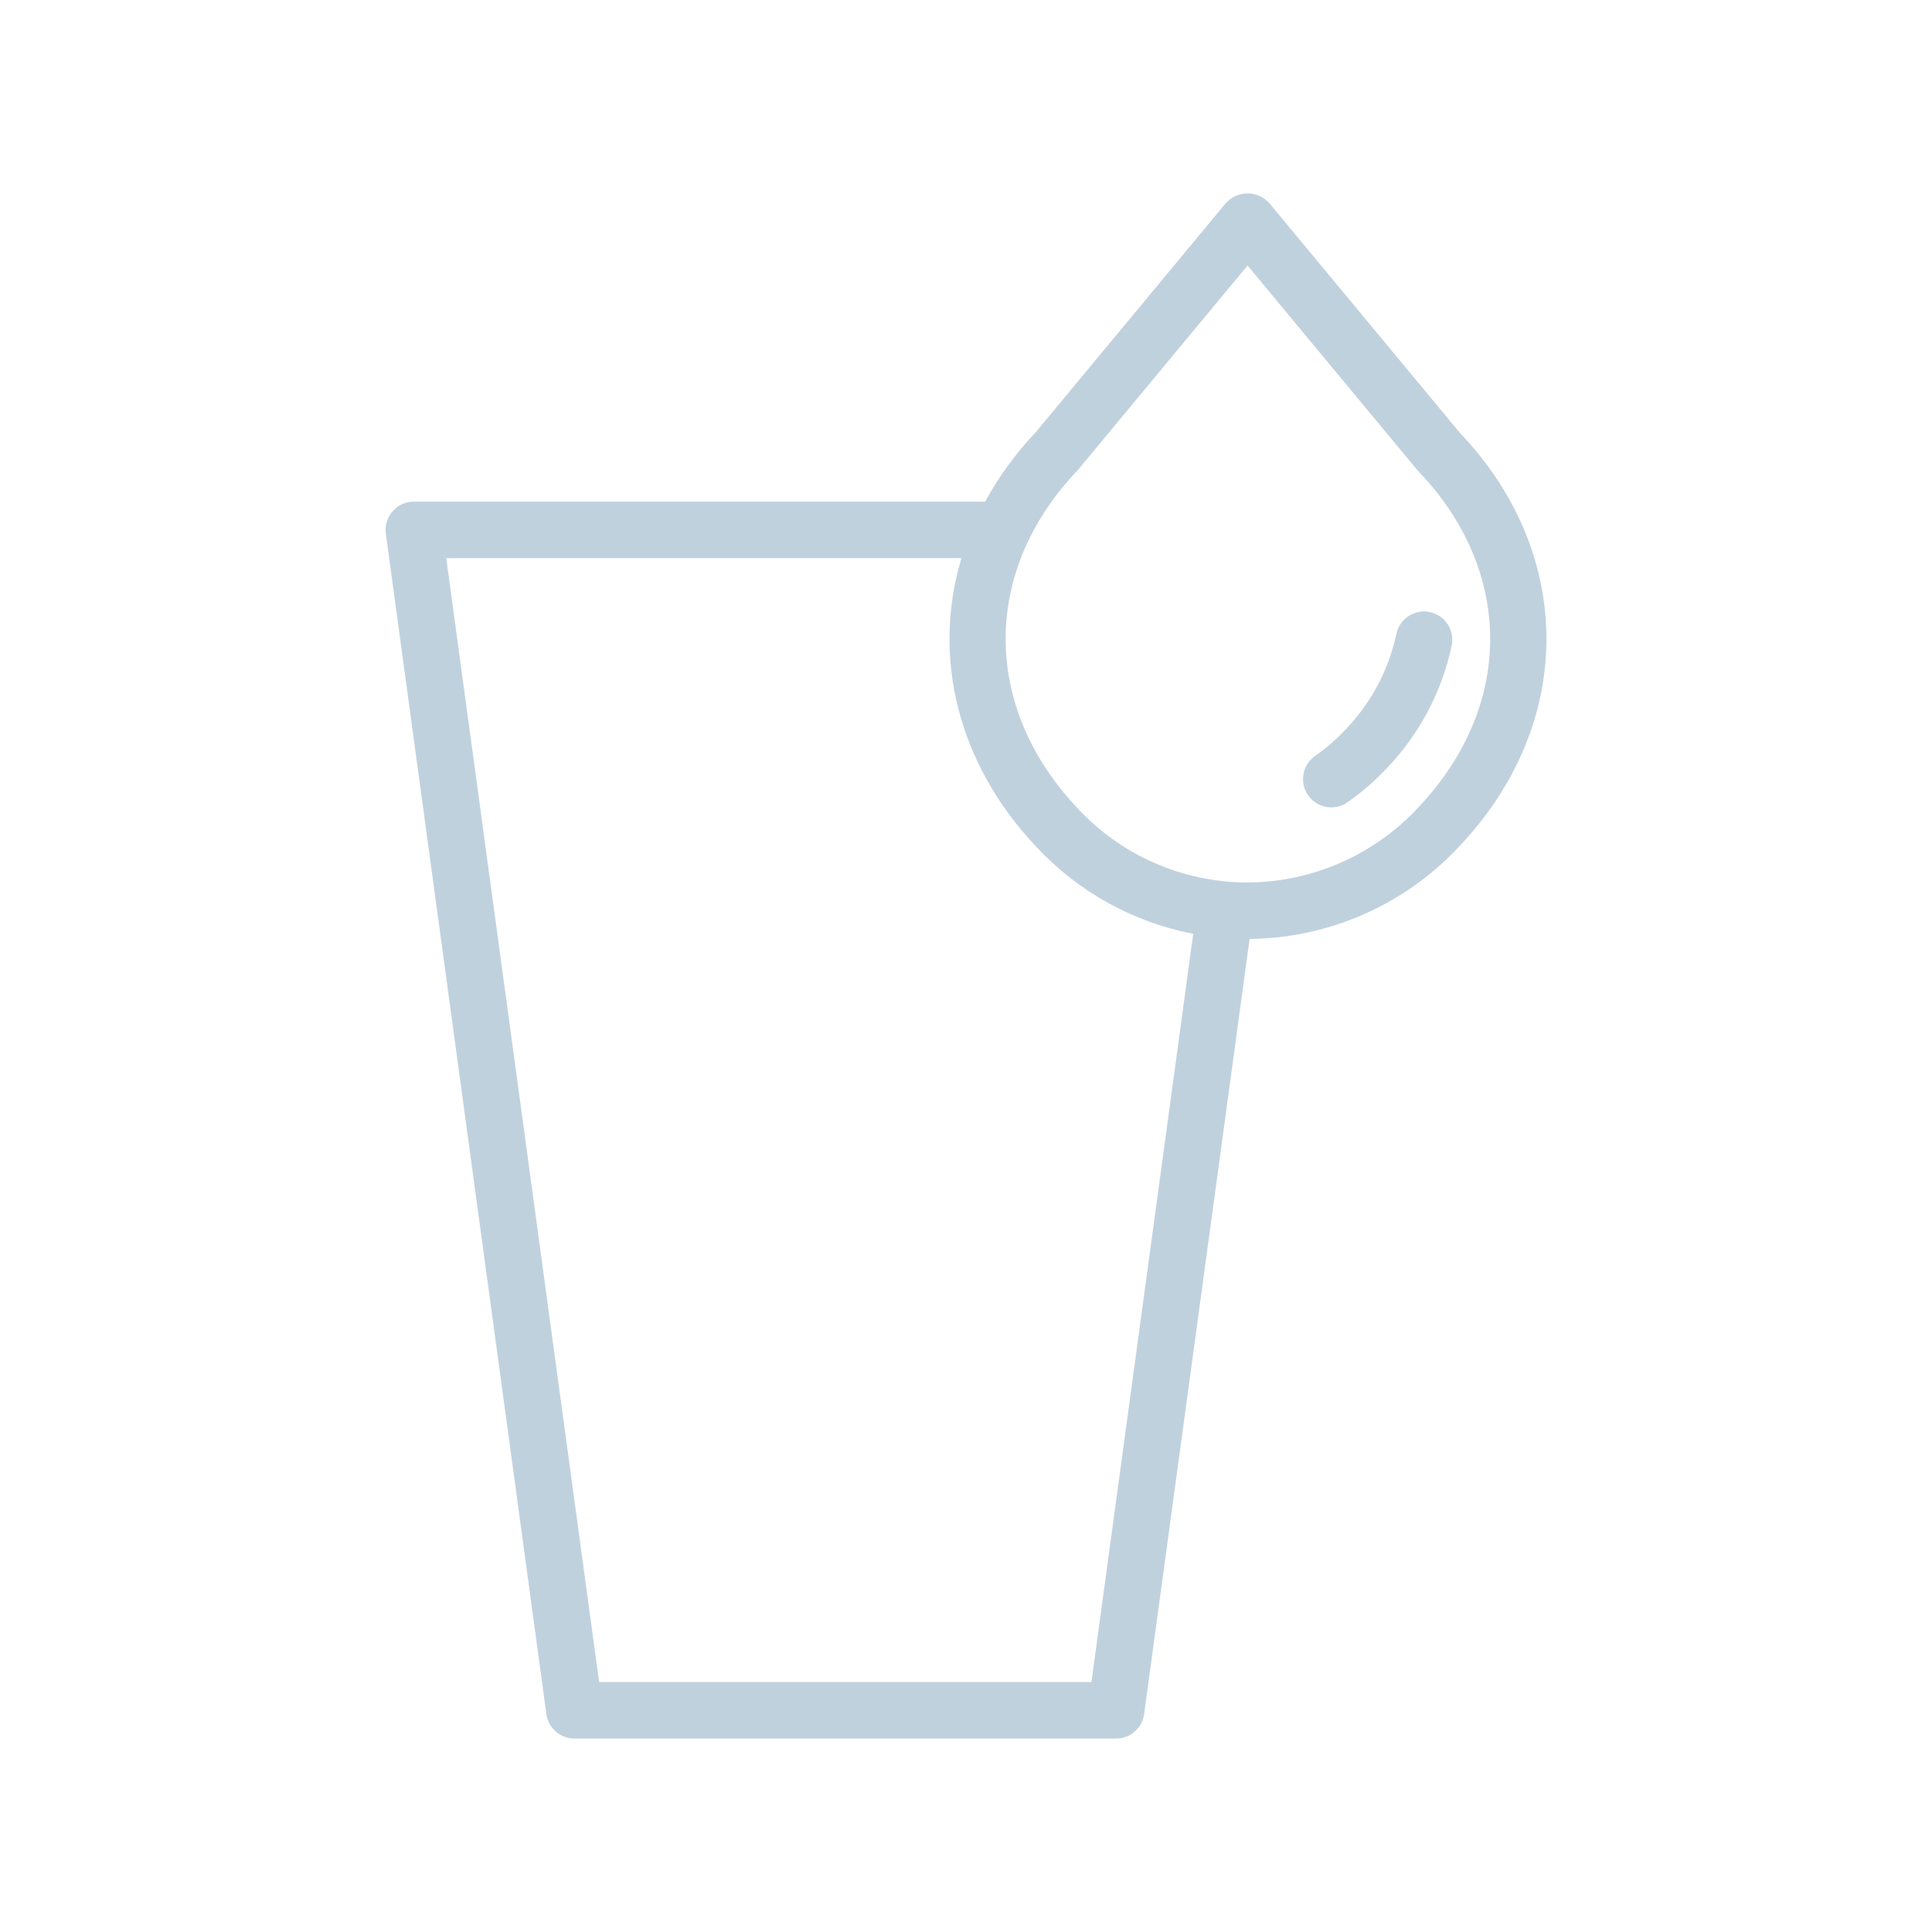 <?xml version="1.0" encoding="utf-8"?>
<!-- Generator: Adobe Illustrator 16.0.0, SVG Export Plug-In . SVG Version: 6.00 Build 0)  -->
<!DOCTYPE svg PUBLIC "-//W3C//DTD SVG 1.1//EN" "http://www.w3.org/Graphics/SVG/1.1/DTD/svg11.dtd">
<svg version="1.1" xmlns="http://www.w3.org/2000/svg" xmlns:xlink="http://www.w3.org/1999/xlink" x="0px" y="0px" width="400px"
	 height="400px" viewBox="0 0 400 400" enable-background="new 0 0 400 400" xml:space="preserve">
<g id="guides">
</g>
<g id="paths">
	<g>
		<path fill="#C0D1DE" d="M118.934,359.951h112.145c2.928,0.002,5.407-2.162,5.8-5.063l21.835-160.489
			c16.468-0.163,32.148-7.077,43.375-19.125c24.062-25.328,24.112-60.539,0.132-85.695l-39.421-47.521
			c-2.232-2.488-6.059-2.695-8.546-0.463c-0.162,0.146-0.316,0.3-0.462,0.463l-39.426,47.521c-4.071,4.29-7.57,9.09-10.404,14.28
			H85.685c-3.232-0.001-5.853,2.618-5.854,5.851c0,0.264,0.018,0.529,0.054,0.791l33.241,244.393
			C113.521,357.795,116.004,359.957,118.934,359.951z M222.985,97.503c0.091-0.096,0.178-0.195,0.262-0.295l35.047-42.242
			l35.049,42.242c0.09,0.109,0.181,0.213,0.28,0.314c19.875,20.743,19.868,48.75-0.02,69.692
			c-9.143,9.84-21.952,15.451-35.384,15.495h-0.113c-13.346-0.056-26.065-5.661-35.113-15.474
			C203.284,146.276,203.276,118.25,222.985,97.503z M199.051,115.564c-6.075,20.249-0.936,42.298,15.431,59.694
			c8.663,9.326,20.063,15.659,32.558,18.084l-21.068,154.906H124.042L92.387,115.559L199.051,115.564z"/>
		<path fill="#C0D1DE" d="M275.63,167.16c1.193,0.001,2.358-0.366,3.336-1.049c2.849-1.984,5.489-4.253,7.879-6.772
			c6.883-7.08,11.631-15.957,13.698-25.612c0.704-3.155-1.285-6.282-4.439-6.985s-6.283,1.284-6.984,4.439
			c-0.019,0.076-0.032,0.151-0.048,0.228c-1.636,7.497-5.349,14.381-10.713,19.868c-1.842,1.942-3.876,3.693-6.071,5.225
			c-2.654,1.845-3.311,5.492-1.466,8.145C271.914,166.222,273.713,167.162,275.63,167.16L275.63,167.16z"/>
	</g>
</g>
</svg>
